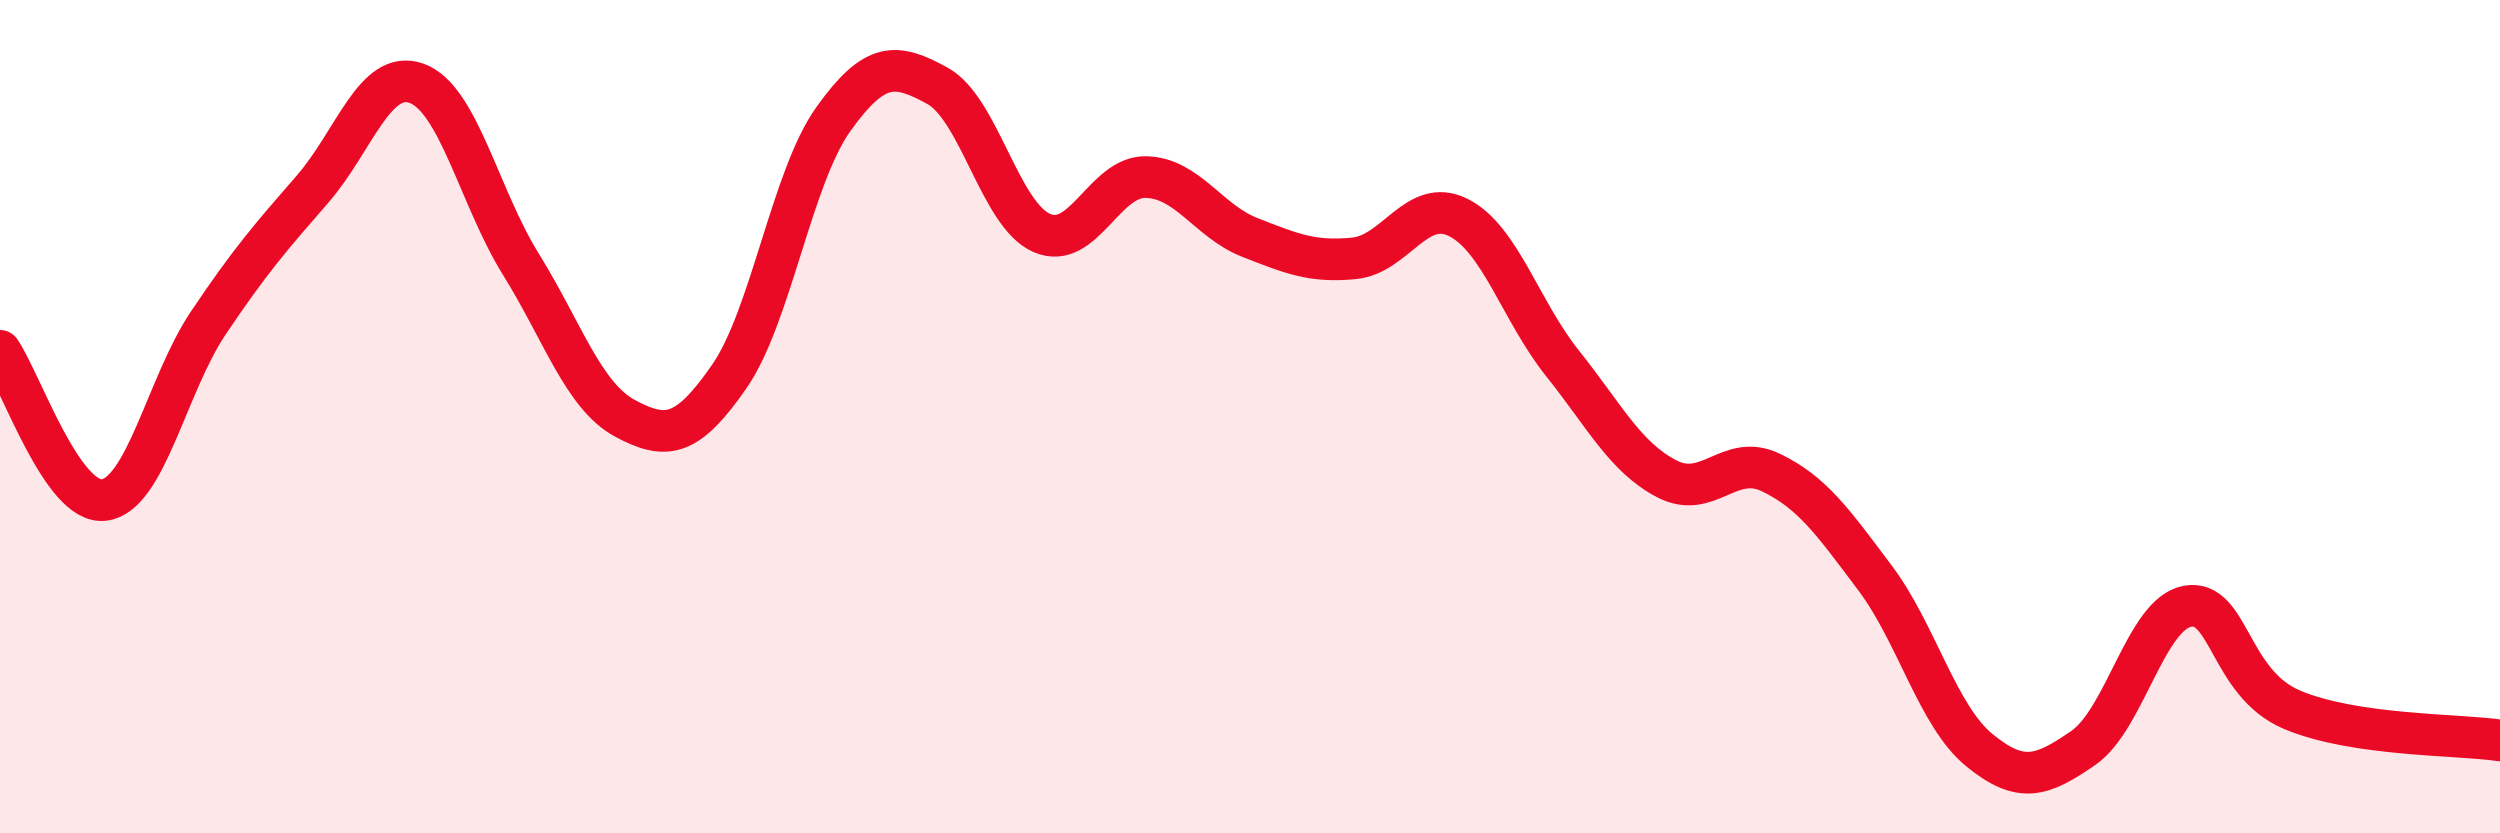 
    <svg width="60" height="20" viewBox="0 0 60 20" xmlns="http://www.w3.org/2000/svg">
      <path
        d="M 0,8.42 C 0.5,9.14 1.5,12.13 2.5,12 C 3.5,11.87 4,9.24 5,7.75 C 6,6.26 6.5,5.69 7.5,4.54 C 8.5,3.39 9,1.64 10,2 C 11,2.36 11.5,4.73 12.5,6.34 C 13.5,7.95 14,9.5 15,10.04 C 16,10.58 16.5,10.48 17.5,9.04 C 18.5,7.6 19,4.26 20,2.86 C 21,1.46 21.5,1.51 22.5,2.06 C 23.5,2.61 24,5.15 25,5.59 C 26,6.03 26.5,4.23 27.5,4.25 C 28.5,4.27 29,5.31 30,5.7 C 31,6.09 31.5,6.3 32.5,6.2 C 33.5,6.1 34,4.72 35,5.22 C 36,5.72 36.5,7.47 37.5,8.72 C 38.5,9.97 39,10.97 40,11.49 C 41,12.01 41.5,10.86 42.5,11.34 C 43.5,11.82 44,12.54 45,13.87 C 46,15.2 46.5,17.18 47.5,18 C 48.5,18.82 49,18.64 50,17.95 C 51,17.26 51.5,14.73 52.5,14.55 C 53.5,14.37 53.5,16.39 55,17.03 C 56.5,17.67 59,17.62 60,17.77L60 20L0 20Z"
        fill="#EB0A25"
        opacity="0.1"
        stroke-linecap="round"
        stroke-linejoin="round"
      />
      <path
        d="M 0,8.42 C 0.5,9.14 1.5,12.13 2.5,12 C 3.5,11.87 4,9.24 5,7.75 C 6,6.26 6.5,5.69 7.5,4.54 C 8.5,3.39 9,1.64 10,2 C 11,2.36 11.5,4.73 12.5,6.34 C 13.5,7.95 14,9.5 15,10.04 C 16,10.58 16.5,10.48 17.5,9.04 C 18.5,7.6 19,4.26 20,2.86 C 21,1.46 21.5,1.51 22.5,2.06 C 23.5,2.61 24,5.15 25,5.59 C 26,6.03 26.5,4.23 27.5,4.25 C 28.5,4.27 29,5.31 30,5.7 C 31,6.09 31.5,6.3 32.5,6.2 C 33.5,6.1 34,4.72 35,5.22 C 36,5.72 36.5,7.47 37.5,8.72 C 38.5,9.97 39,10.97 40,11.49 C 41,12.01 41.5,10.86 42.5,11.34 C 43.5,11.82 44,12.54 45,13.87 C 46,15.2 46.5,17.18 47.5,18 C 48.5,18.82 49,18.64 50,17.95 C 51,17.26 51.5,14.73 52.5,14.55 C 53.5,14.37 53.5,16.39 55,17.03 C 56.5,17.67 59,17.62 60,17.77"
        stroke="#EB0A25"
        stroke-width="1"
        fill="none"
        stroke-linecap="round"
        stroke-linejoin="round"
      />
    </svg>
  
